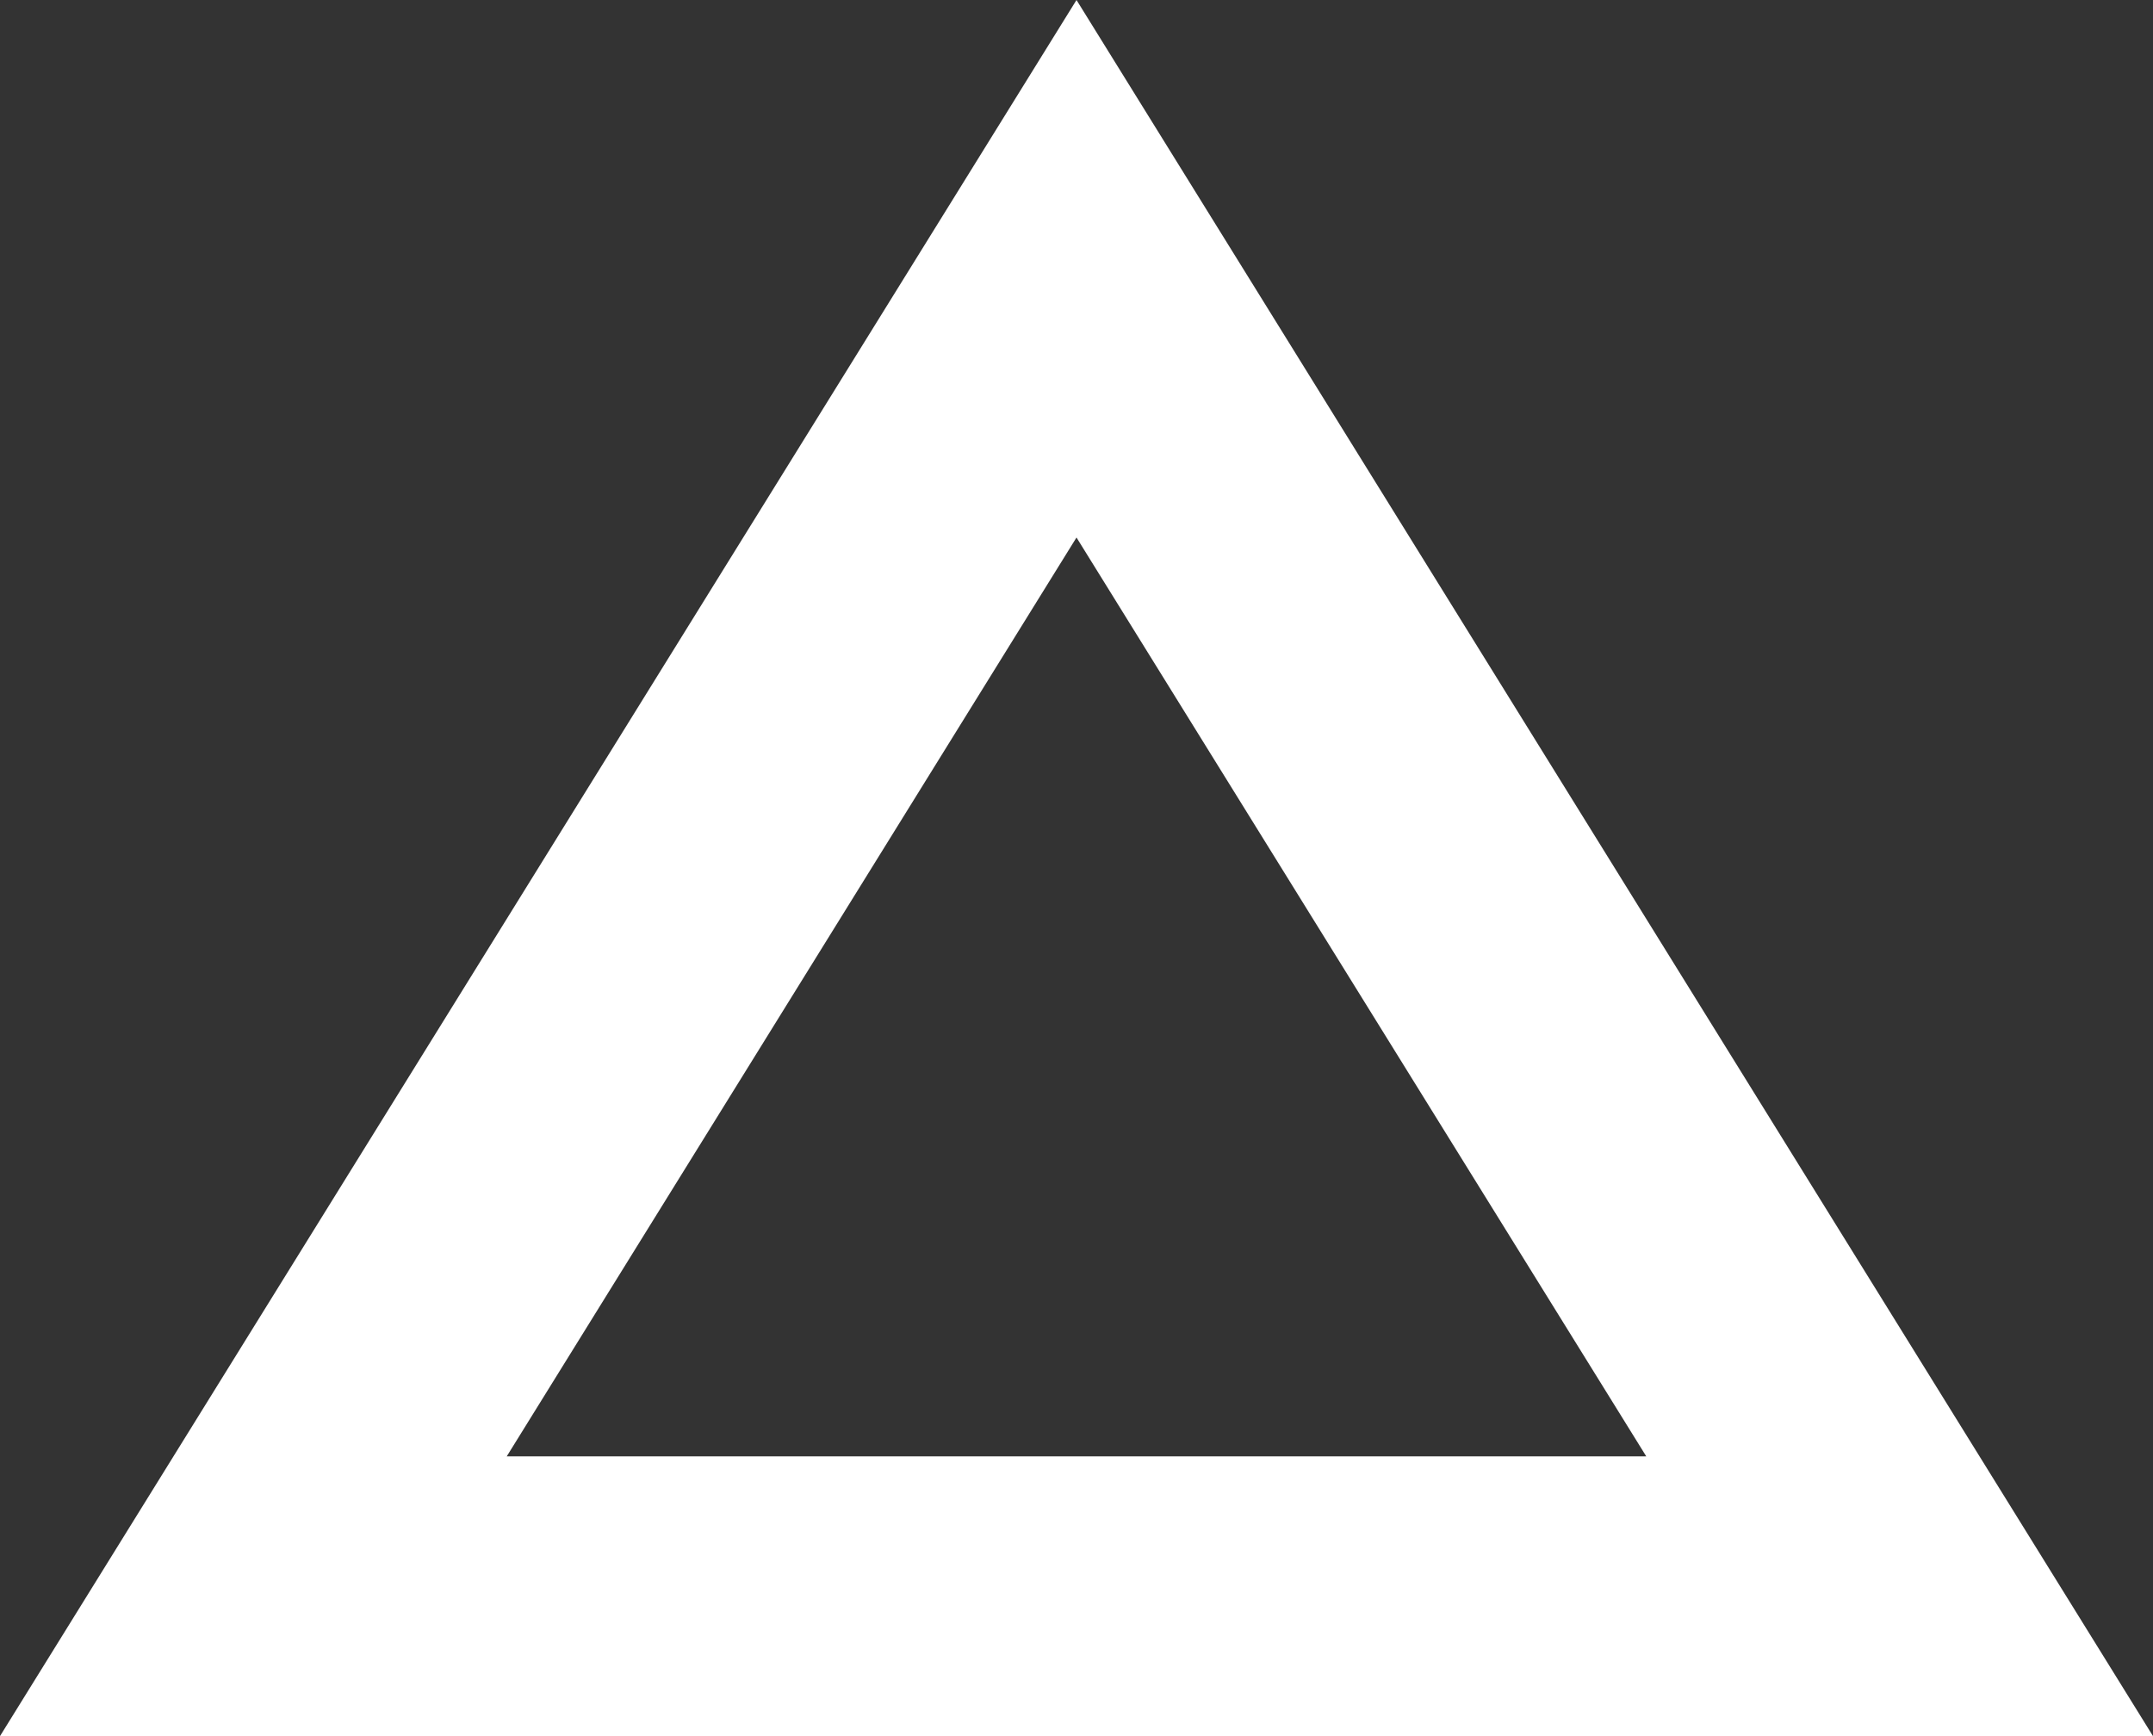 <?xml version="1.0" encoding="UTF-8"?><svg xmlns="http://www.w3.org/2000/svg" xmlns:xlink="http://www.w3.org/1999/xlink" xmlns:svgjs="http://svgjs.dev/svgjs" version="1.1" width="31px" height="25px" viewBox="0 0 31 25" aria-hidden="true" style="fill:url(#CerosGradient_idd43a8c1ba);"><rect x="0" y="0" width="31" height="25" fill="#333333" stroke="none"/><defs><linearGradient class="cerosgradient" data-cerosgradient="true" id="CerosGradient_idd43a8c1ba" gradientUnits="userSpaceOnUse" x1="50%" y1="100%" x2="50%" y2="0%"><stop offset="0%" stop-color="#FFFFFF"/><stop offset="100%" stop-color="#FFFFFF"/></linearGradient><linearGradient/></defs><g><g transform="matrix(1, 0, 0, 1, 0, 0)"><path d="M15.5,0l-15.5,25h31zM15.5,7.74l-8.204,13.232h16.408z" transform="matrix(1,0,0,1,0,0)" fill-rule="evenodd" fill="#000000" style="fill:url(#CerosGradient_idd43a8c1ba);"/></g></g></svg>